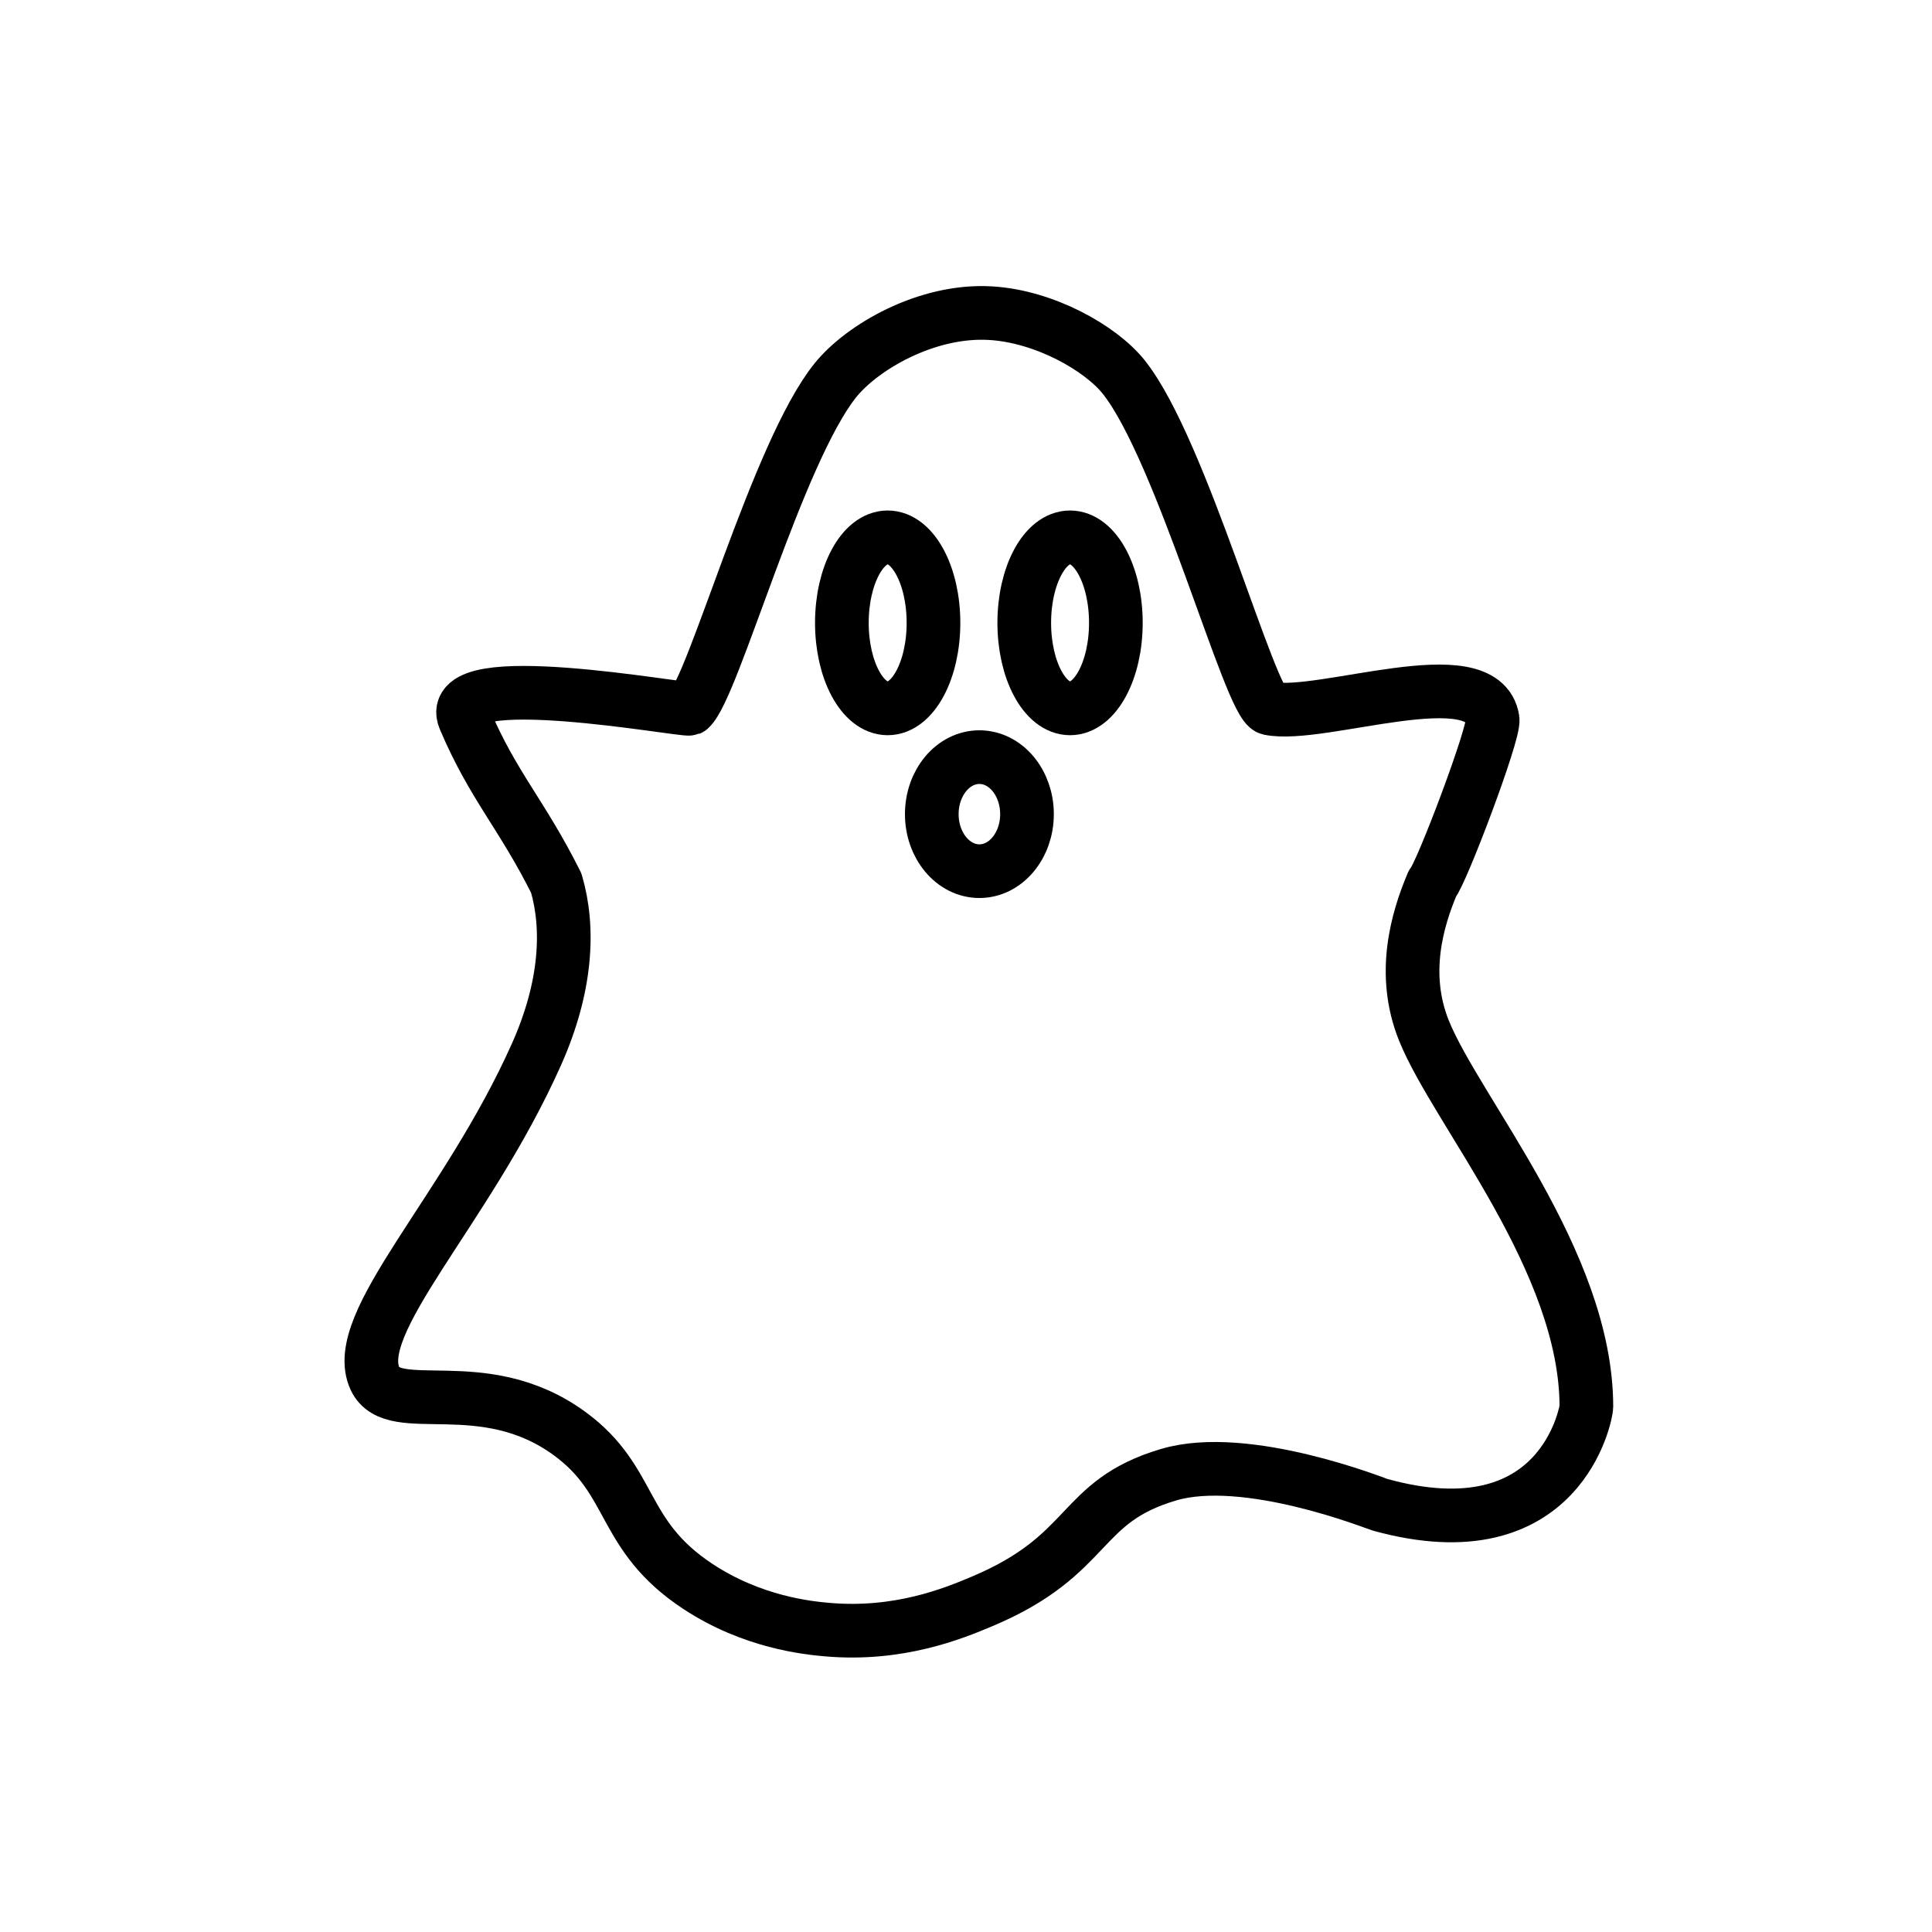 <svg id="emoji" viewBox="0 0 72 72" xmlns="http://www.w3.org/2000/svg">
  <g id="line">
    <ellipse cx="39.878" cy="23.212" rx="1.707" ry="3.187" fill="none" stroke="#000" stroke-linecap="round" stroke-linejoin="round" stroke-width="2"/>
    <path fill="none" stroke="#000" stroke-linecap="round" stroke-linejoin="round" stroke-width="2" d="m13.975,51.377c-.962-2.069,3.403-6.224,6.017-12.082,1.127-2.525,1.23-4.707.738-6.384-1.283-2.57-2.356-3.62-3.417-6.122-.844-1.991,8.174-.29,8.393-.377.885-.786,3.264-9.554,5.427-12.24.987-1.227,3.396-2.642,5.781-2.501,2.018.119,4.101,1.301,4.96,2.375,2.171,2.712,4.714,12.206,5.431,12.354,1.93.399,7.968-1.897,8.321.412.077.505-1.92,5.775-2.244,6.115-.569,1.348-1.165,3.373-.316,5.48,1.214,3.012,6.055,8.586,6.054,14.024,0,.193-.926,5.519-7.691,3.647-.151-.042-4.981-1.977-7.878-1.12-3.417,1.01-2.811,2.978-6.954,4.723-1.083.457-3.111,1.283-5.773,1.05-.715-.063-2.779-.268-4.811-1.606-2.916-1.92-2.361-3.929-4.788-5.701-3.215-2.348-6.552-.548-7.249-2.046Z"/>
    <ellipse cx="36.499" cy="30.341" rx="1.774" ry="2.125" fill="none" stroke="#000" stroke-linecap="round" stroke-linejoin="round" stroke-width="2"/>
    <ellipse cx="33.081" cy="23.212" rx="1.707" ry="3.187" fill="none" stroke="#000" stroke-linecap="round" stroke-linejoin="round" stroke-width="2"/>
  </g>
</svg>
